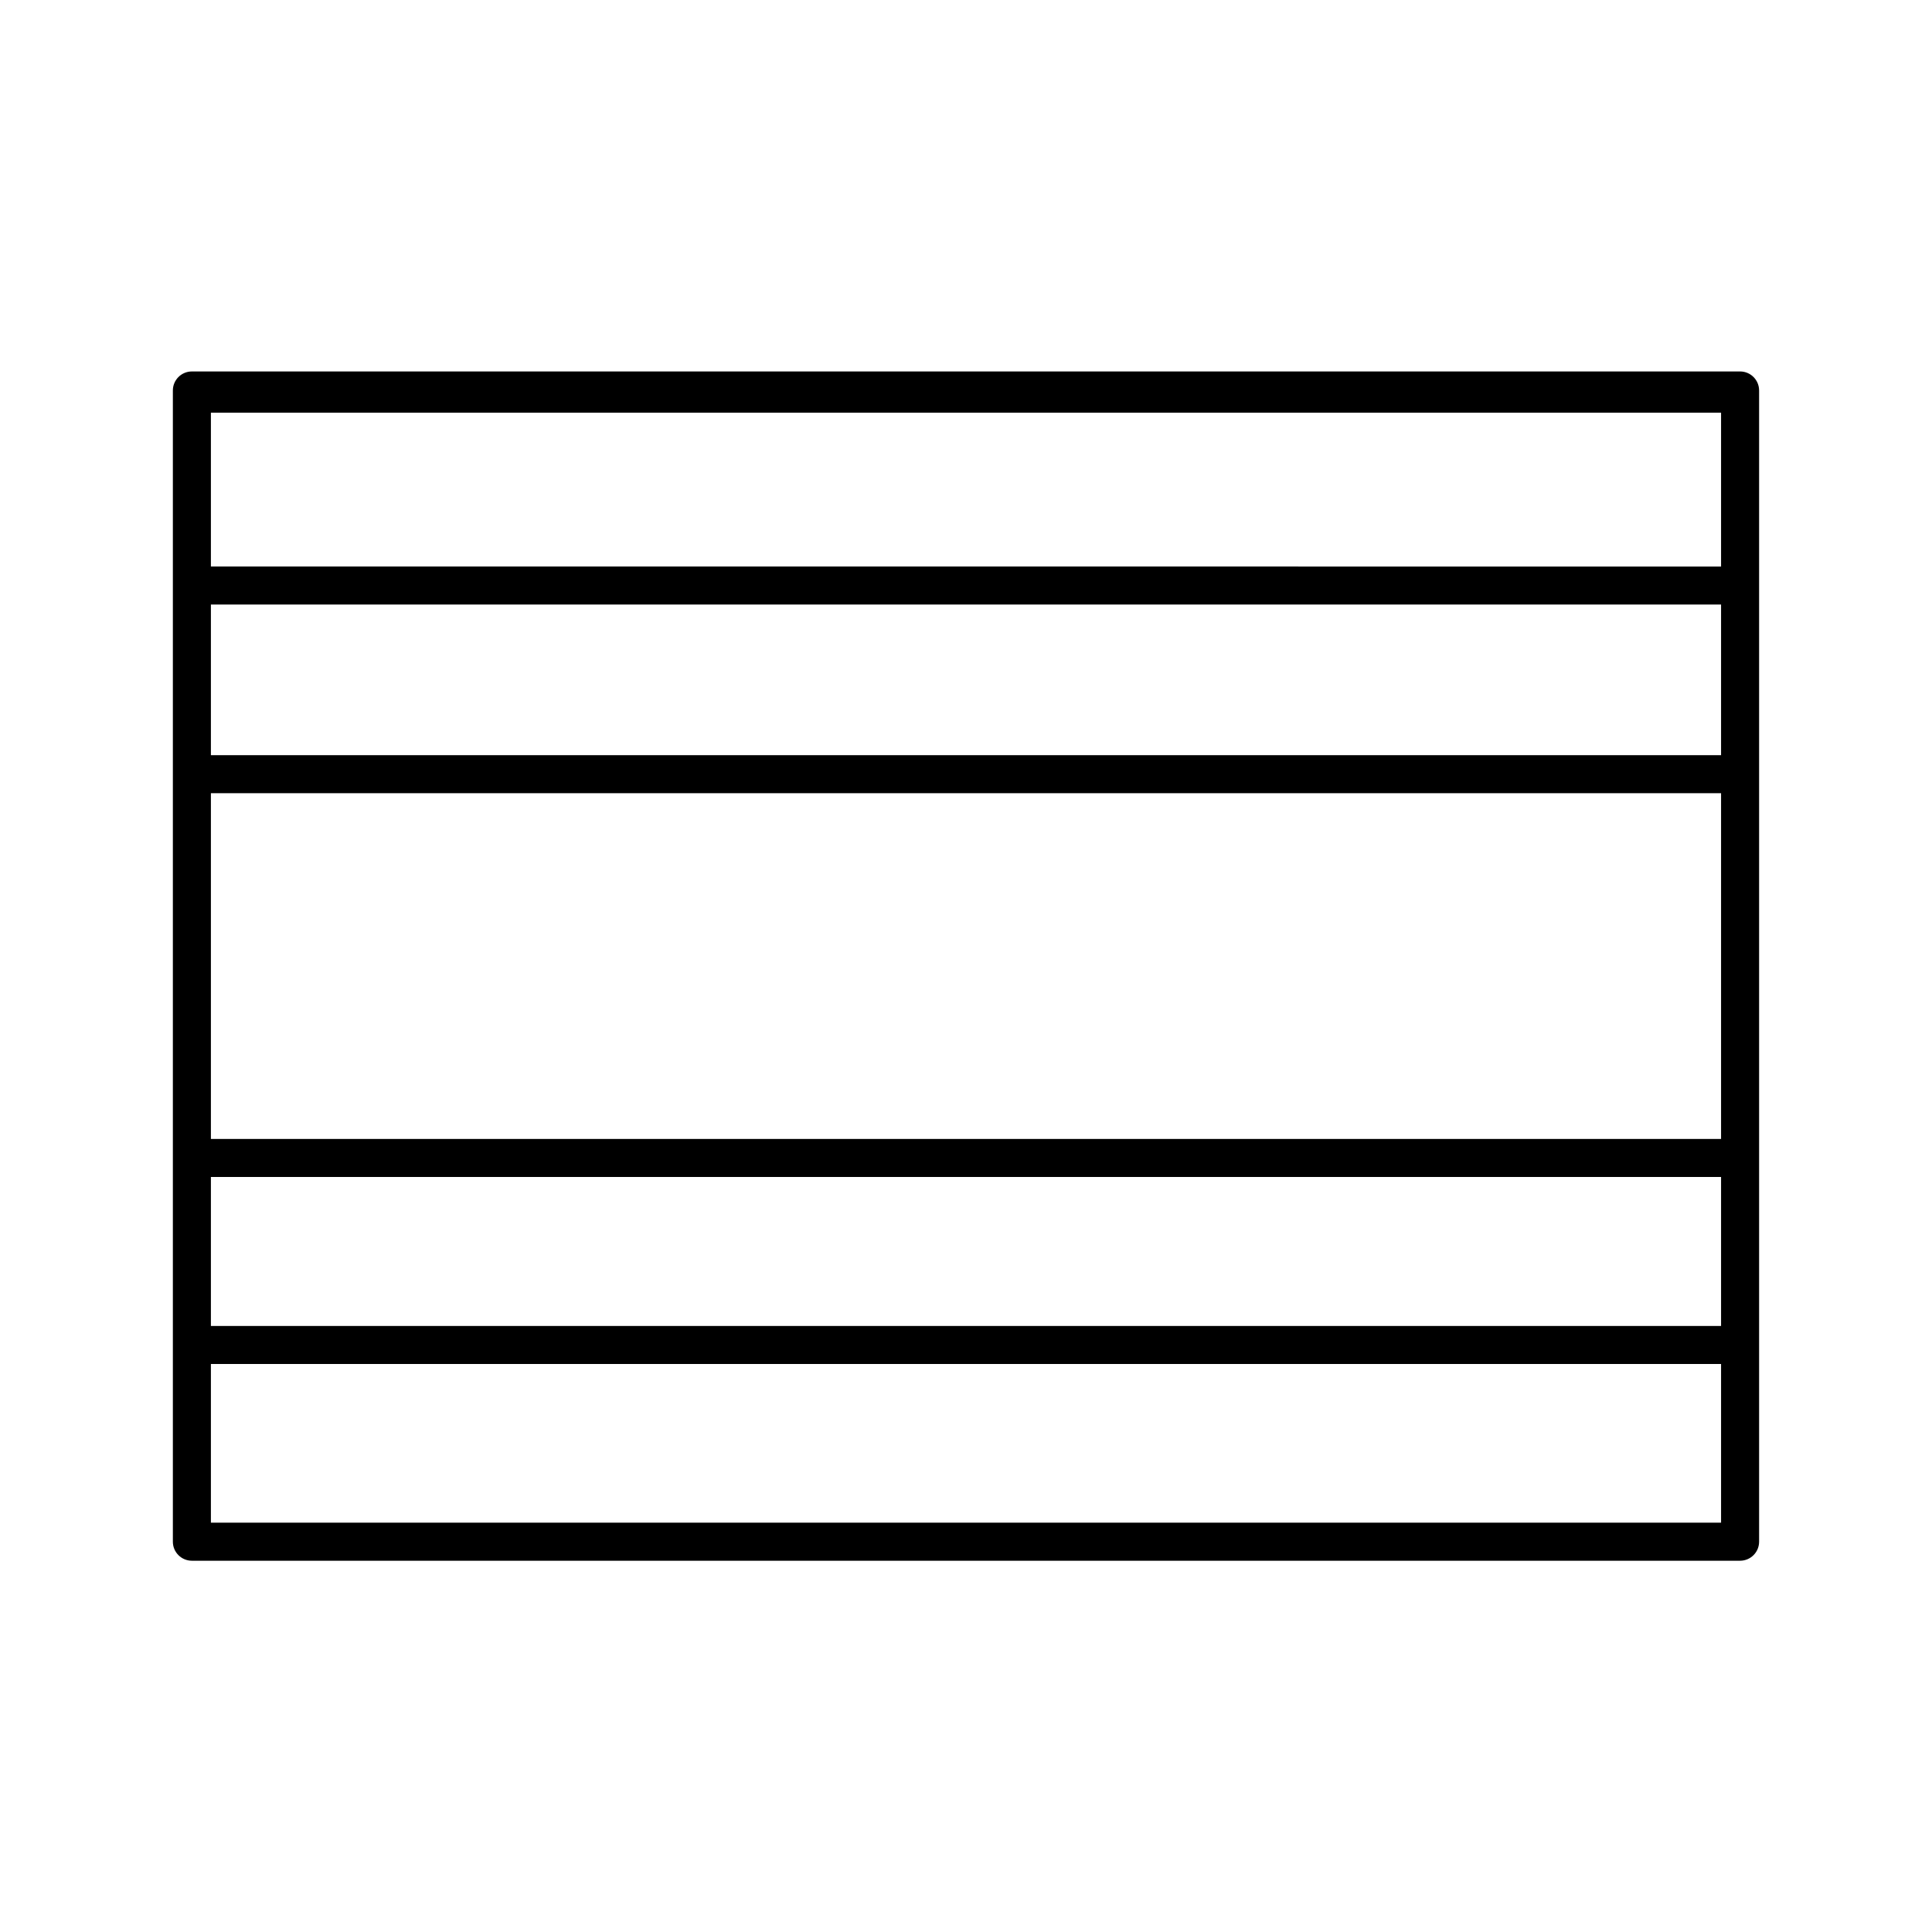 <?xml version="1.0" encoding="UTF-8"?>
<!-- Uploaded to: SVG Repo, www.svgrepo.com, Generator: SVG Repo Mixer Tools -->
<svg fill="#000000" width="800px" height="800px" version="1.1" viewBox="144 144 512 512" xmlns="http://www.w3.org/2000/svg">
 <path d="m605.14 242.44h-410.29c-2.781 0-5.039 2.254-5.039 5.039v305.09c0 2.785 2.258 5.039 5.039 5.039h410.29c2.781 0 5.039-2.254 5.039-5.039v-305.09c0-2.785-2.258-5.039-5.039-5.039zm-5.039 10.93v40.77l-400.21-0.004v-40.77zm-400.21 90.766v-39.922h400.21v39.922zm400.21 10.074v91.621l-400.21 0.004v-91.625zm-400.21 101.7h400.21v39.488h-400.21zm0 91.617v-42.059h400.21v42.059z"/>
</svg>